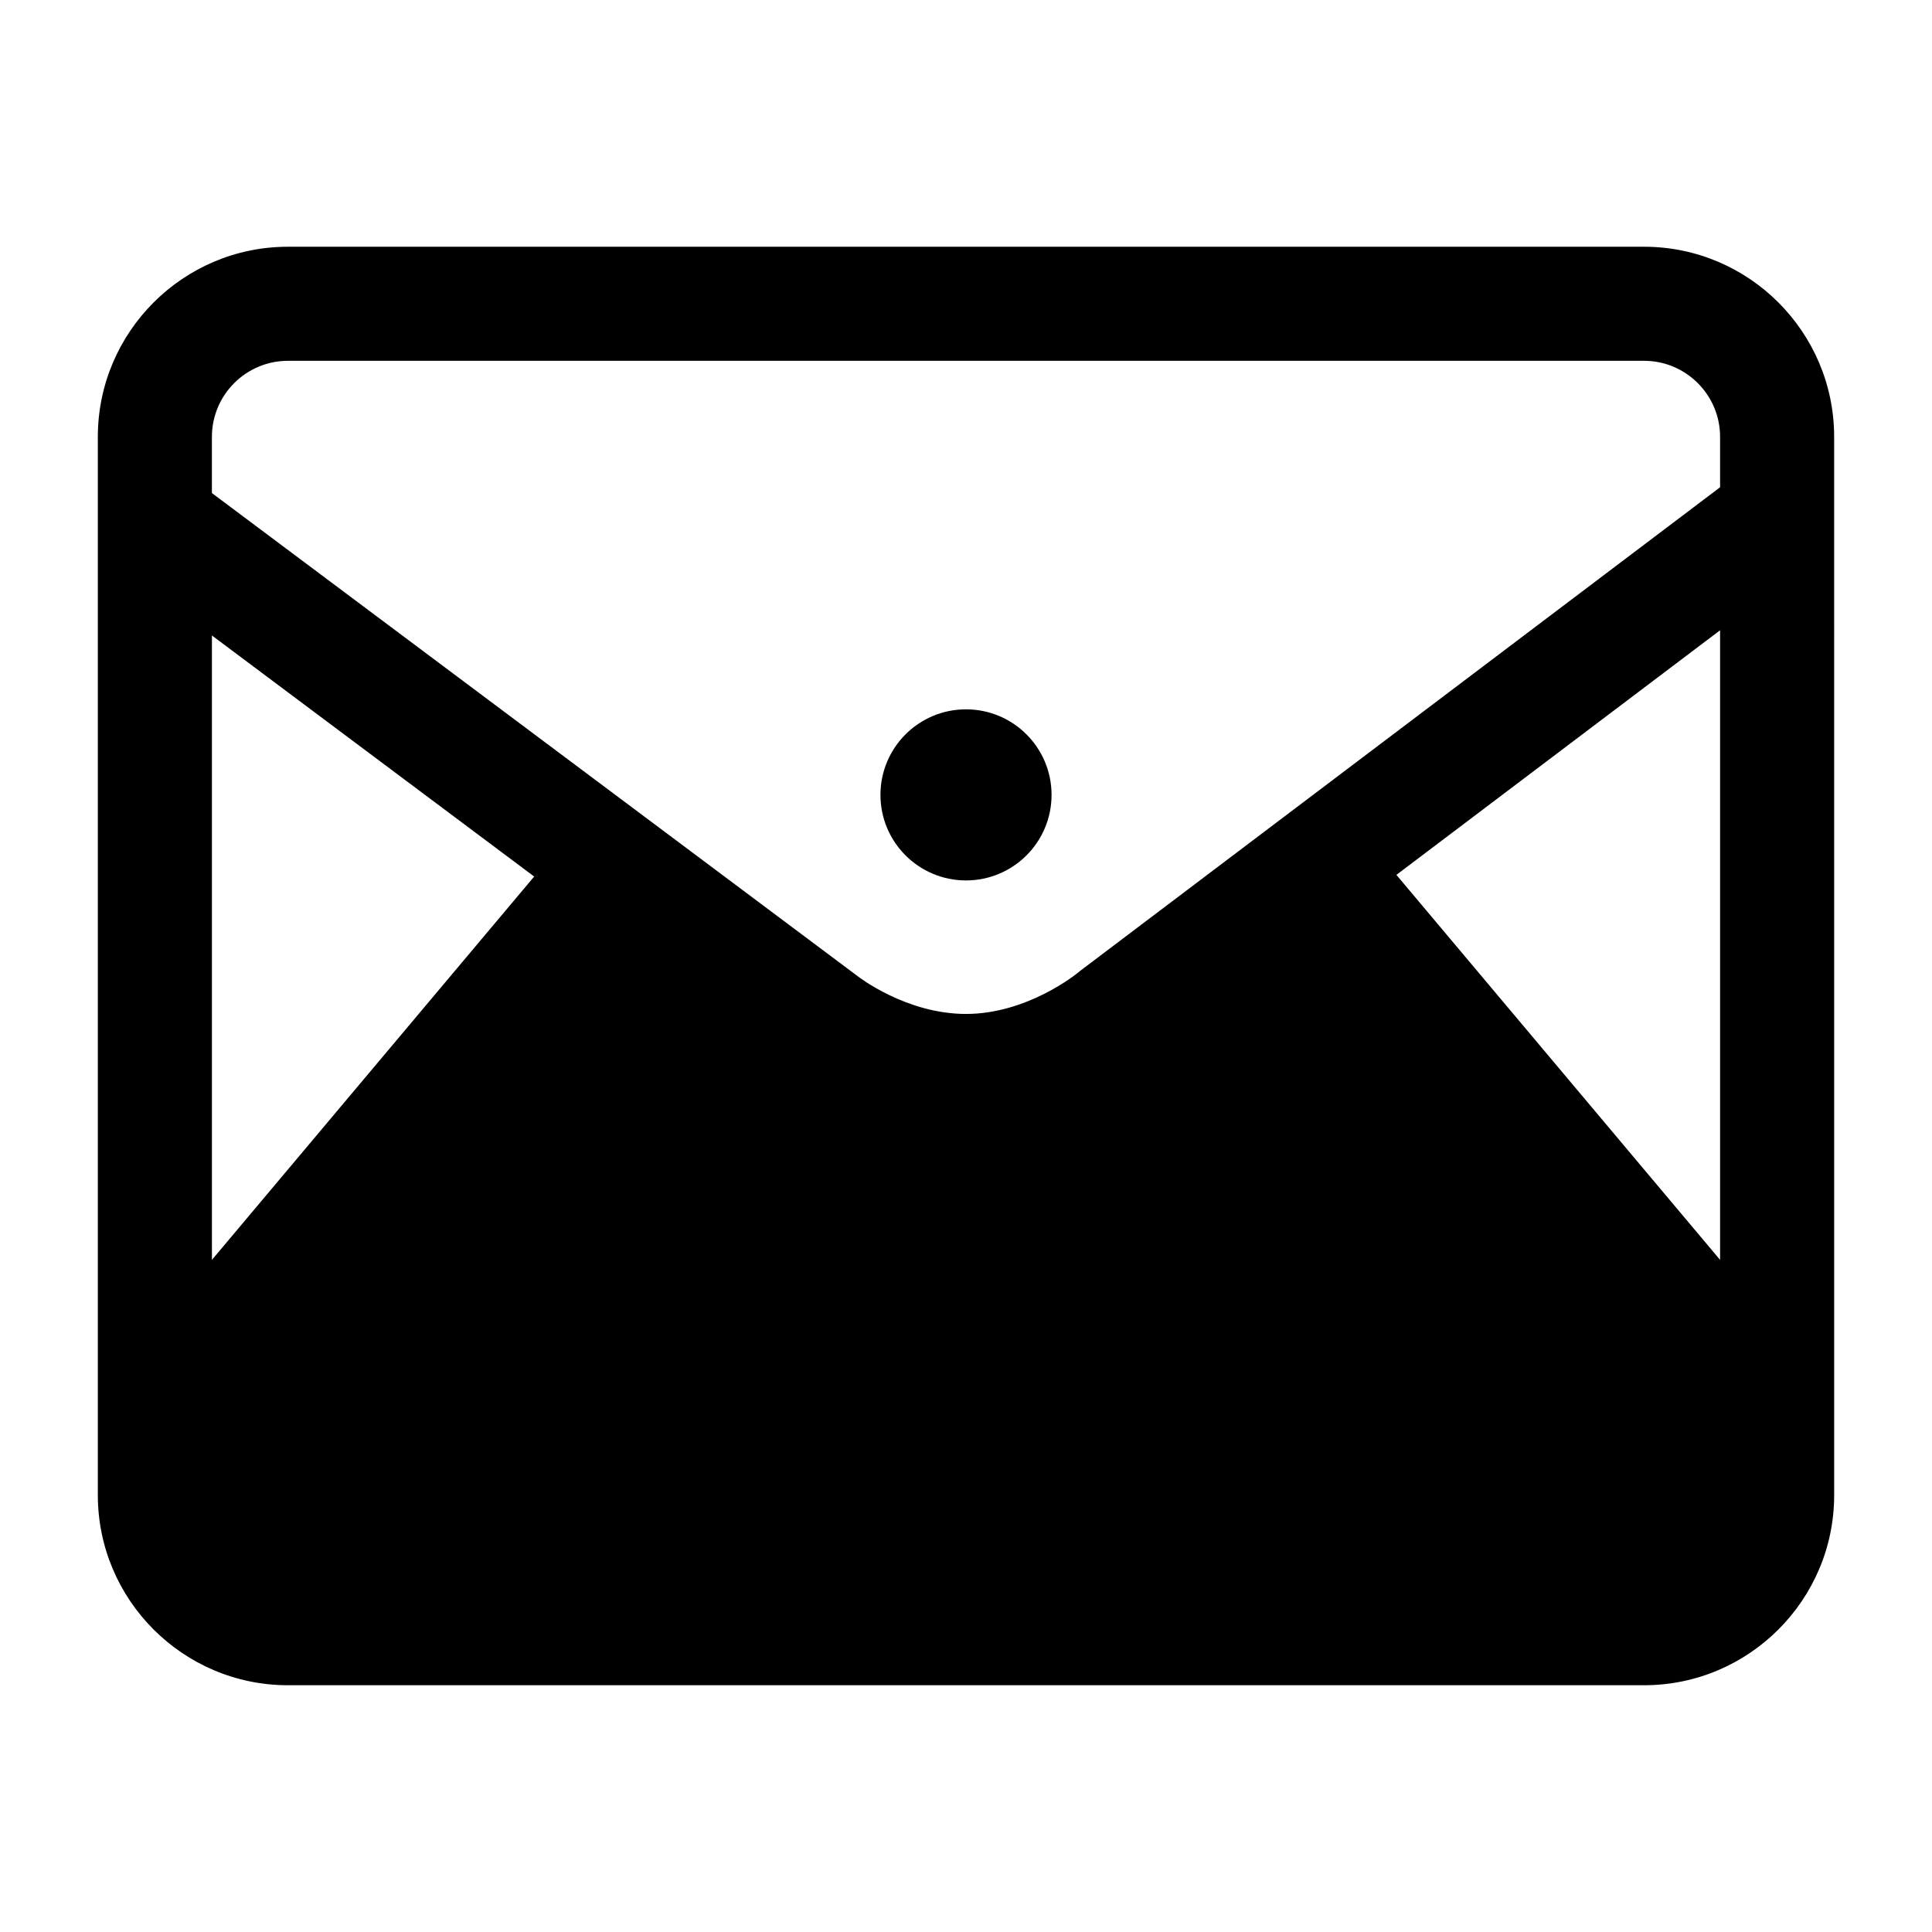 <?xml version="1.0" encoding="UTF-8"?>
<!-- Uploaded to: ICON Repo, www.svgrepo.com, Generator: ICON Repo Mixer Tools -->
<svg fill="#000000" width="800px" height="800px" version="1.1" viewBox="144 144 512 512" xmlns="http://www.w3.org/2000/svg">
 <path d="m579.69 209.39h-359.38c-27.781 0-50.383 22.602-50.383 50.383v280.45c0 27.781 22.602 50.383 50.383 50.383h359.38c27.781 0 50.383-22.602 50.383-50.383l-0.004-280.45c0-27.781-22.598-50.383-50.379-50.383zm-379.53 268.49v-165.47l85.402 63.883zm399.68 0-85.777-102.03 85.777-64.82zm0-204.75-169.65 128.21-0.645 0.52c-0.125 0.105-13.211 10.848-29.543 10.848-15.898 0-28.57-9.906-28.617-9.941l-171.23-128.1v-14.895c0-11.113 9.039-20.152 20.152-20.152h359.38c11.113 0 20.152 9.039 20.152 20.152zm-199.84 58.852c-12.52 0-22.672 10.152-22.672 22.672s10.152 22.672 22.672 22.672 22.672-10.152 22.672-22.672-10.152-22.672-22.672-22.672z"/>
</svg>